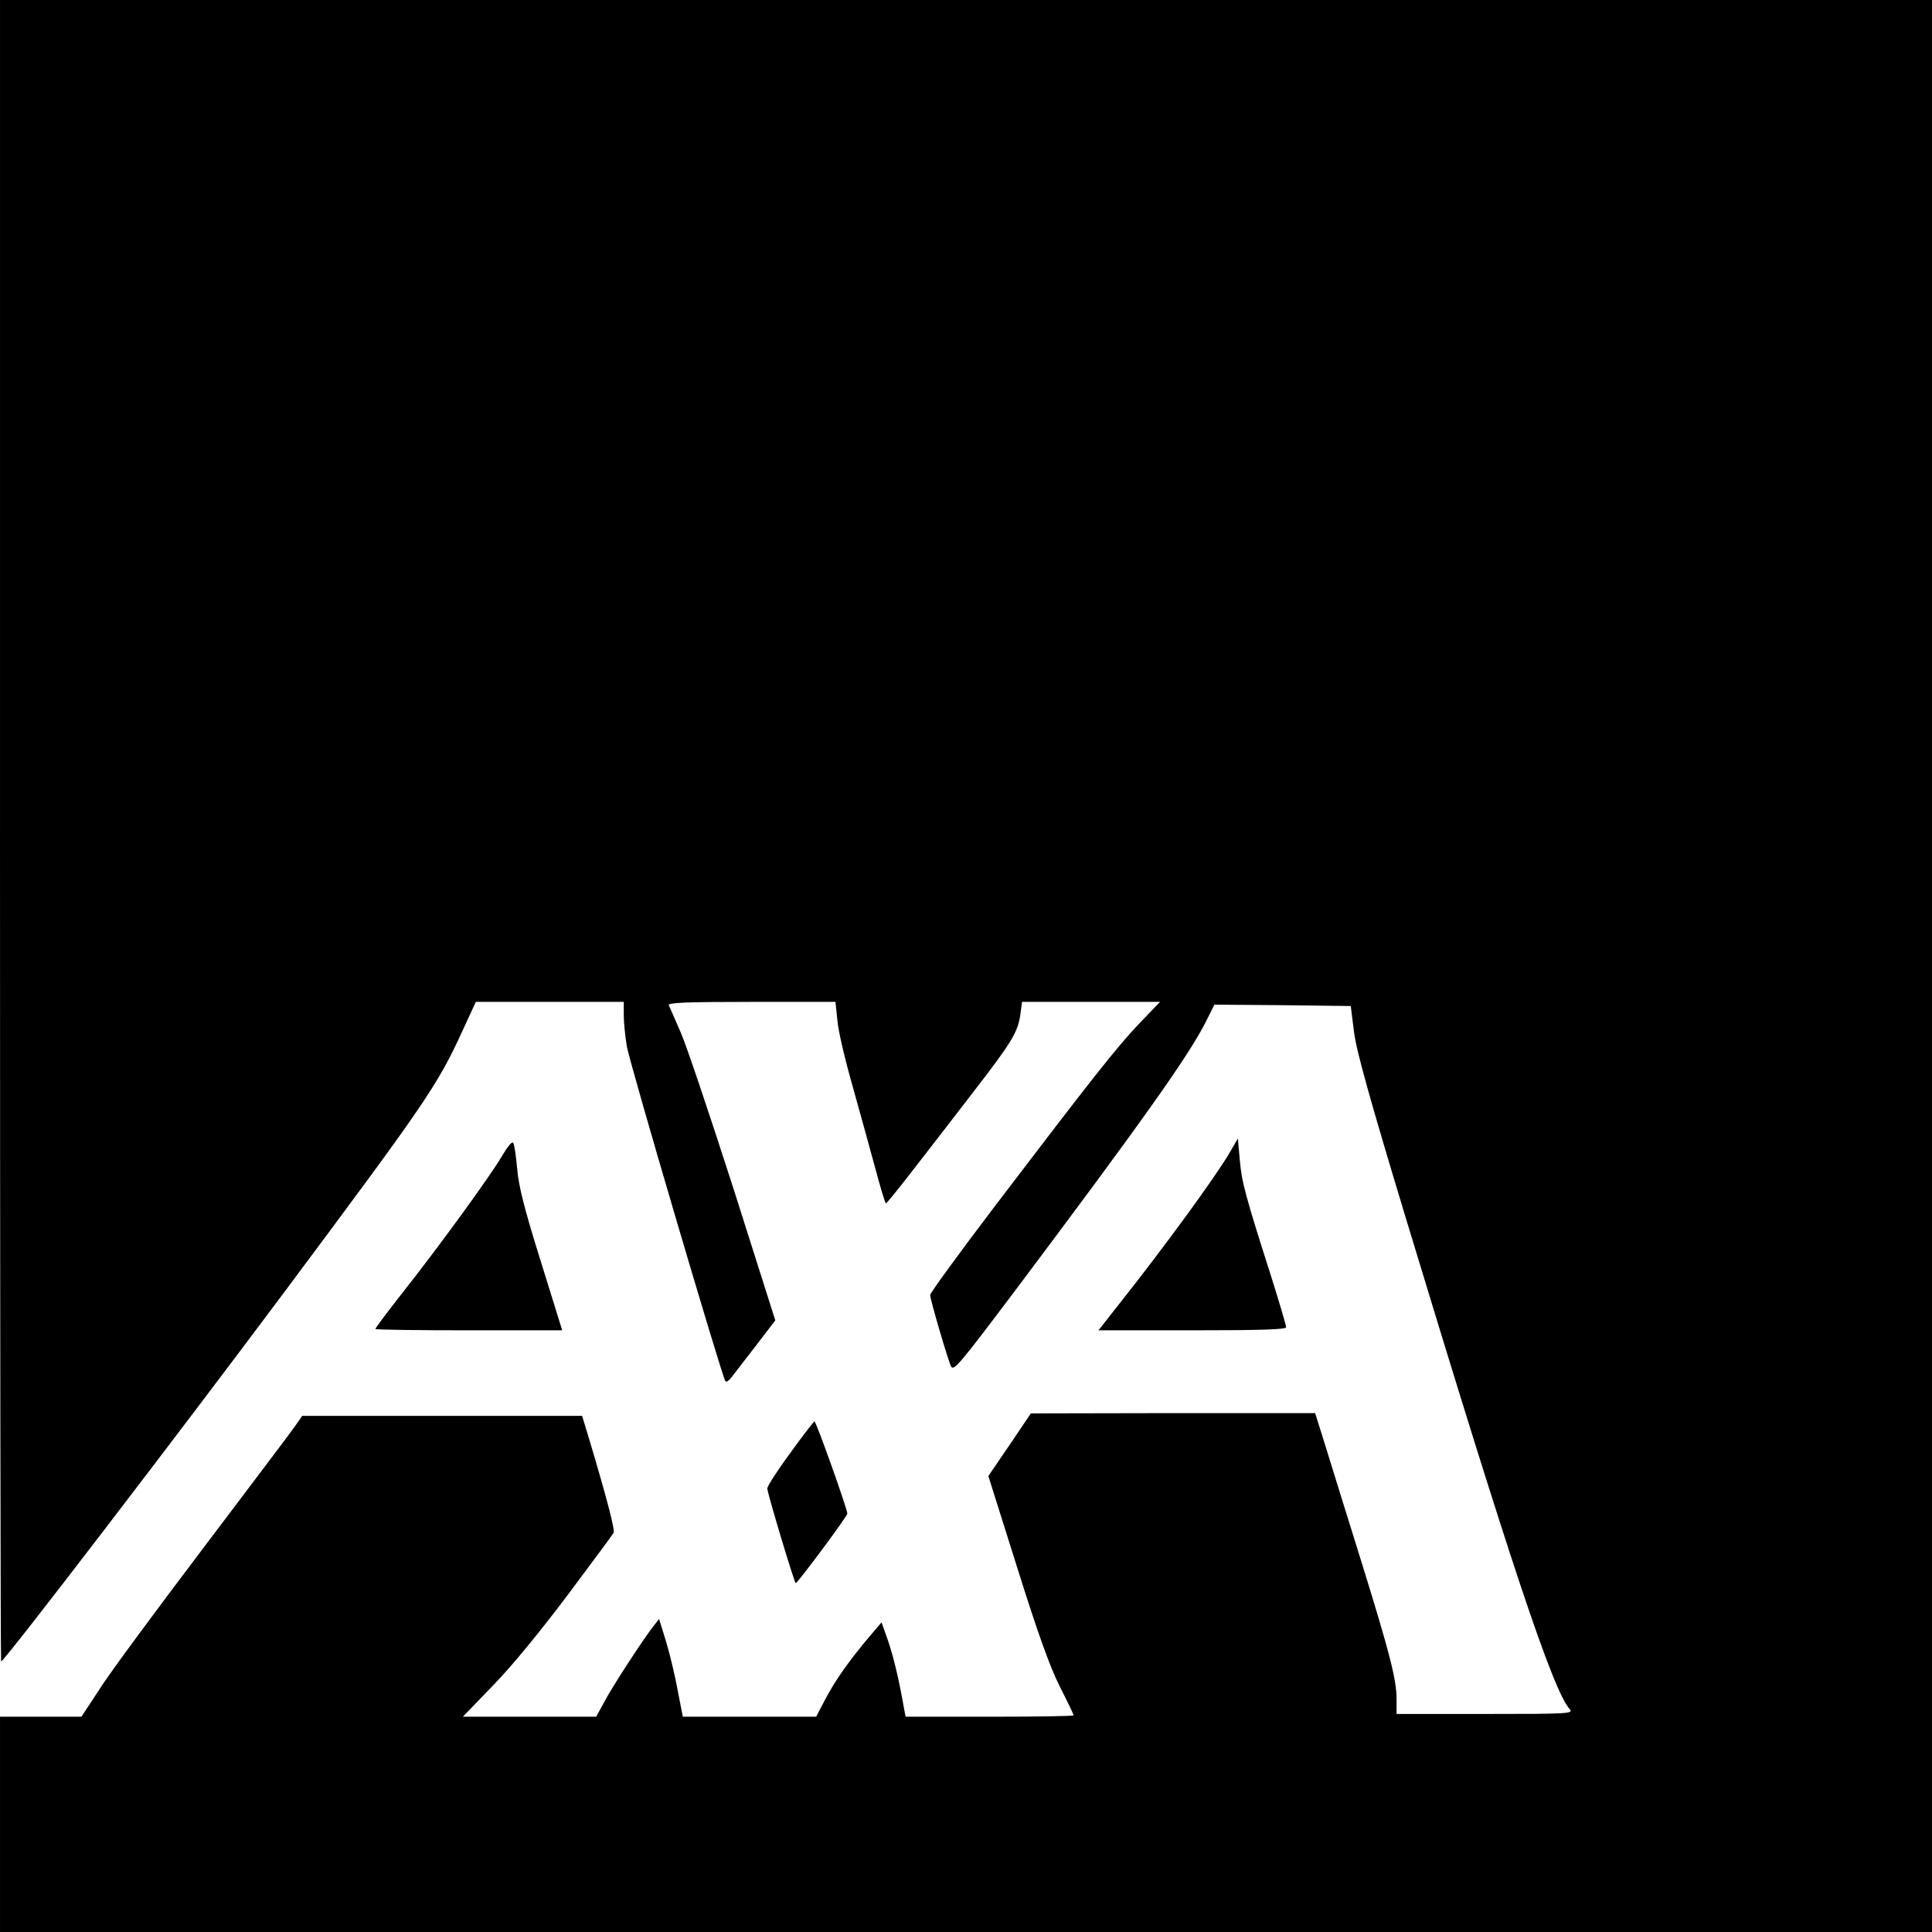 <?xml version="1.0" standalone="no"?>
<!DOCTYPE svg PUBLIC "-//W3C//DTD SVG 20010904//EN"
 "http://www.w3.org/TR/2001/REC-SVG-20010904/DTD/svg10.dtd">
<svg version="1.0" xmlns="http://www.w3.org/2000/svg"
 width="700pt" height="700pt" viewBox="0 0 700 700"
 preserveAspectRatio="xMidYMid meet">
<g transform="translate(0,700) scale(0.1,-0.1)"
fill="#000000" stroke="none">
<path d="M0 3990 c0 -1655 2 -3010 4 -3010 11 0 646 829 1031 1345 507 680
550 742 641 941 l48 104 268 0 268 0 0 -47 c0 -27 5 -77 11 -113 8 -55 342
-1188 357 -1214 3 -5 12 1 21 12 9 11 48 63 88 114 l72 94 -152 479 c-85 264
-170 518 -191 565 -20 47 -40 91 -43 98 -4 9 60 12 299 12 l305 0 7 -67 c3
-38 28 -144 55 -238 26 -93 63 -227 82 -297 19 -71 36 -128 39 -128 3 1 46 53
95 117 50 64 148 191 218 282 143 185 165 221 174 286 l6 45 250 0 250 0 -74
-77 c-83 -87 -178 -208 -522 -660 -130 -171 -237 -318 -237 -325 0 -16 67
-244 76 -259 10 -17 30 7 229 271 464 618 632 855 694 978 l31 62 247 -2 247
-3 12 -95 c9 -70 58 -245 188 -675 377 -1244 533 -1711 593 -1777 15 -17 0
-18 -305 -18 l-322 0 0 53 c0 72 -24 165 -130 507 -51 162 -108 348 -128 412
l-37 118 -515 0 -515 -1 -77 -114 -77 -113 104 -330 c73 -233 118 -359 154
-431 28 -55 51 -103 51 -106 0 -3 -137 -5 -305 -5 l-304 0 -7 38 c-17 96 -35
173 -56 236 l-24 68 -45 -53 c-72 -85 -124 -159 -159 -226 l-33 -63 -241 0
-242 0 -18 92 c-9 51 -28 131 -42 178 l-26 84 -19 -24 c-36 -45 -154 -226
-181 -279 l-28 -51 -242 0 -241 0 109 113 c66 67 173 198 270 327 88 118 164
220 167 226 6 10 -25 128 -89 342 l-25 82 -507 0 -507 0 -28 -40 c-15 -22
-164 -218 -329 -437 -166 -219 -334 -446 -372 -505 l-71 -108 -147 0 -148 0 0
-390 0 -390 3500 0 3500 0 0 3500 0 3500 -3500 0 -3500 0 0 -3010z"/>
<path d="M1816 2807 c-42 -71 -224 -322 -364 -499 -51 -65 -92 -120 -92 -123
0 -3 152 -5 339 -5 l338 0 -78 251 c-59 188 -80 272 -85 333 -4 44 -10 87 -14
94 -4 9 -19 -9 -44 -51z"/>
<path d="M4456 2825 c-51 -88 -241 -348 -403 -552 l-73 -93 340 0 c243 0 340
3 340 11 0 6 -24 88 -54 183 -94 294 -107 343 -114 423 l-7 78 -29 -50z"/>
<path d="M2863 1735 c-46 -62 -83 -120 -83 -128 0 -15 96 -336 103 -343 4 -4
187 242 187 252 0 17 -113 334 -119 334 -3 -1 -43 -52 -88 -115z"/>
</g>
</svg>
